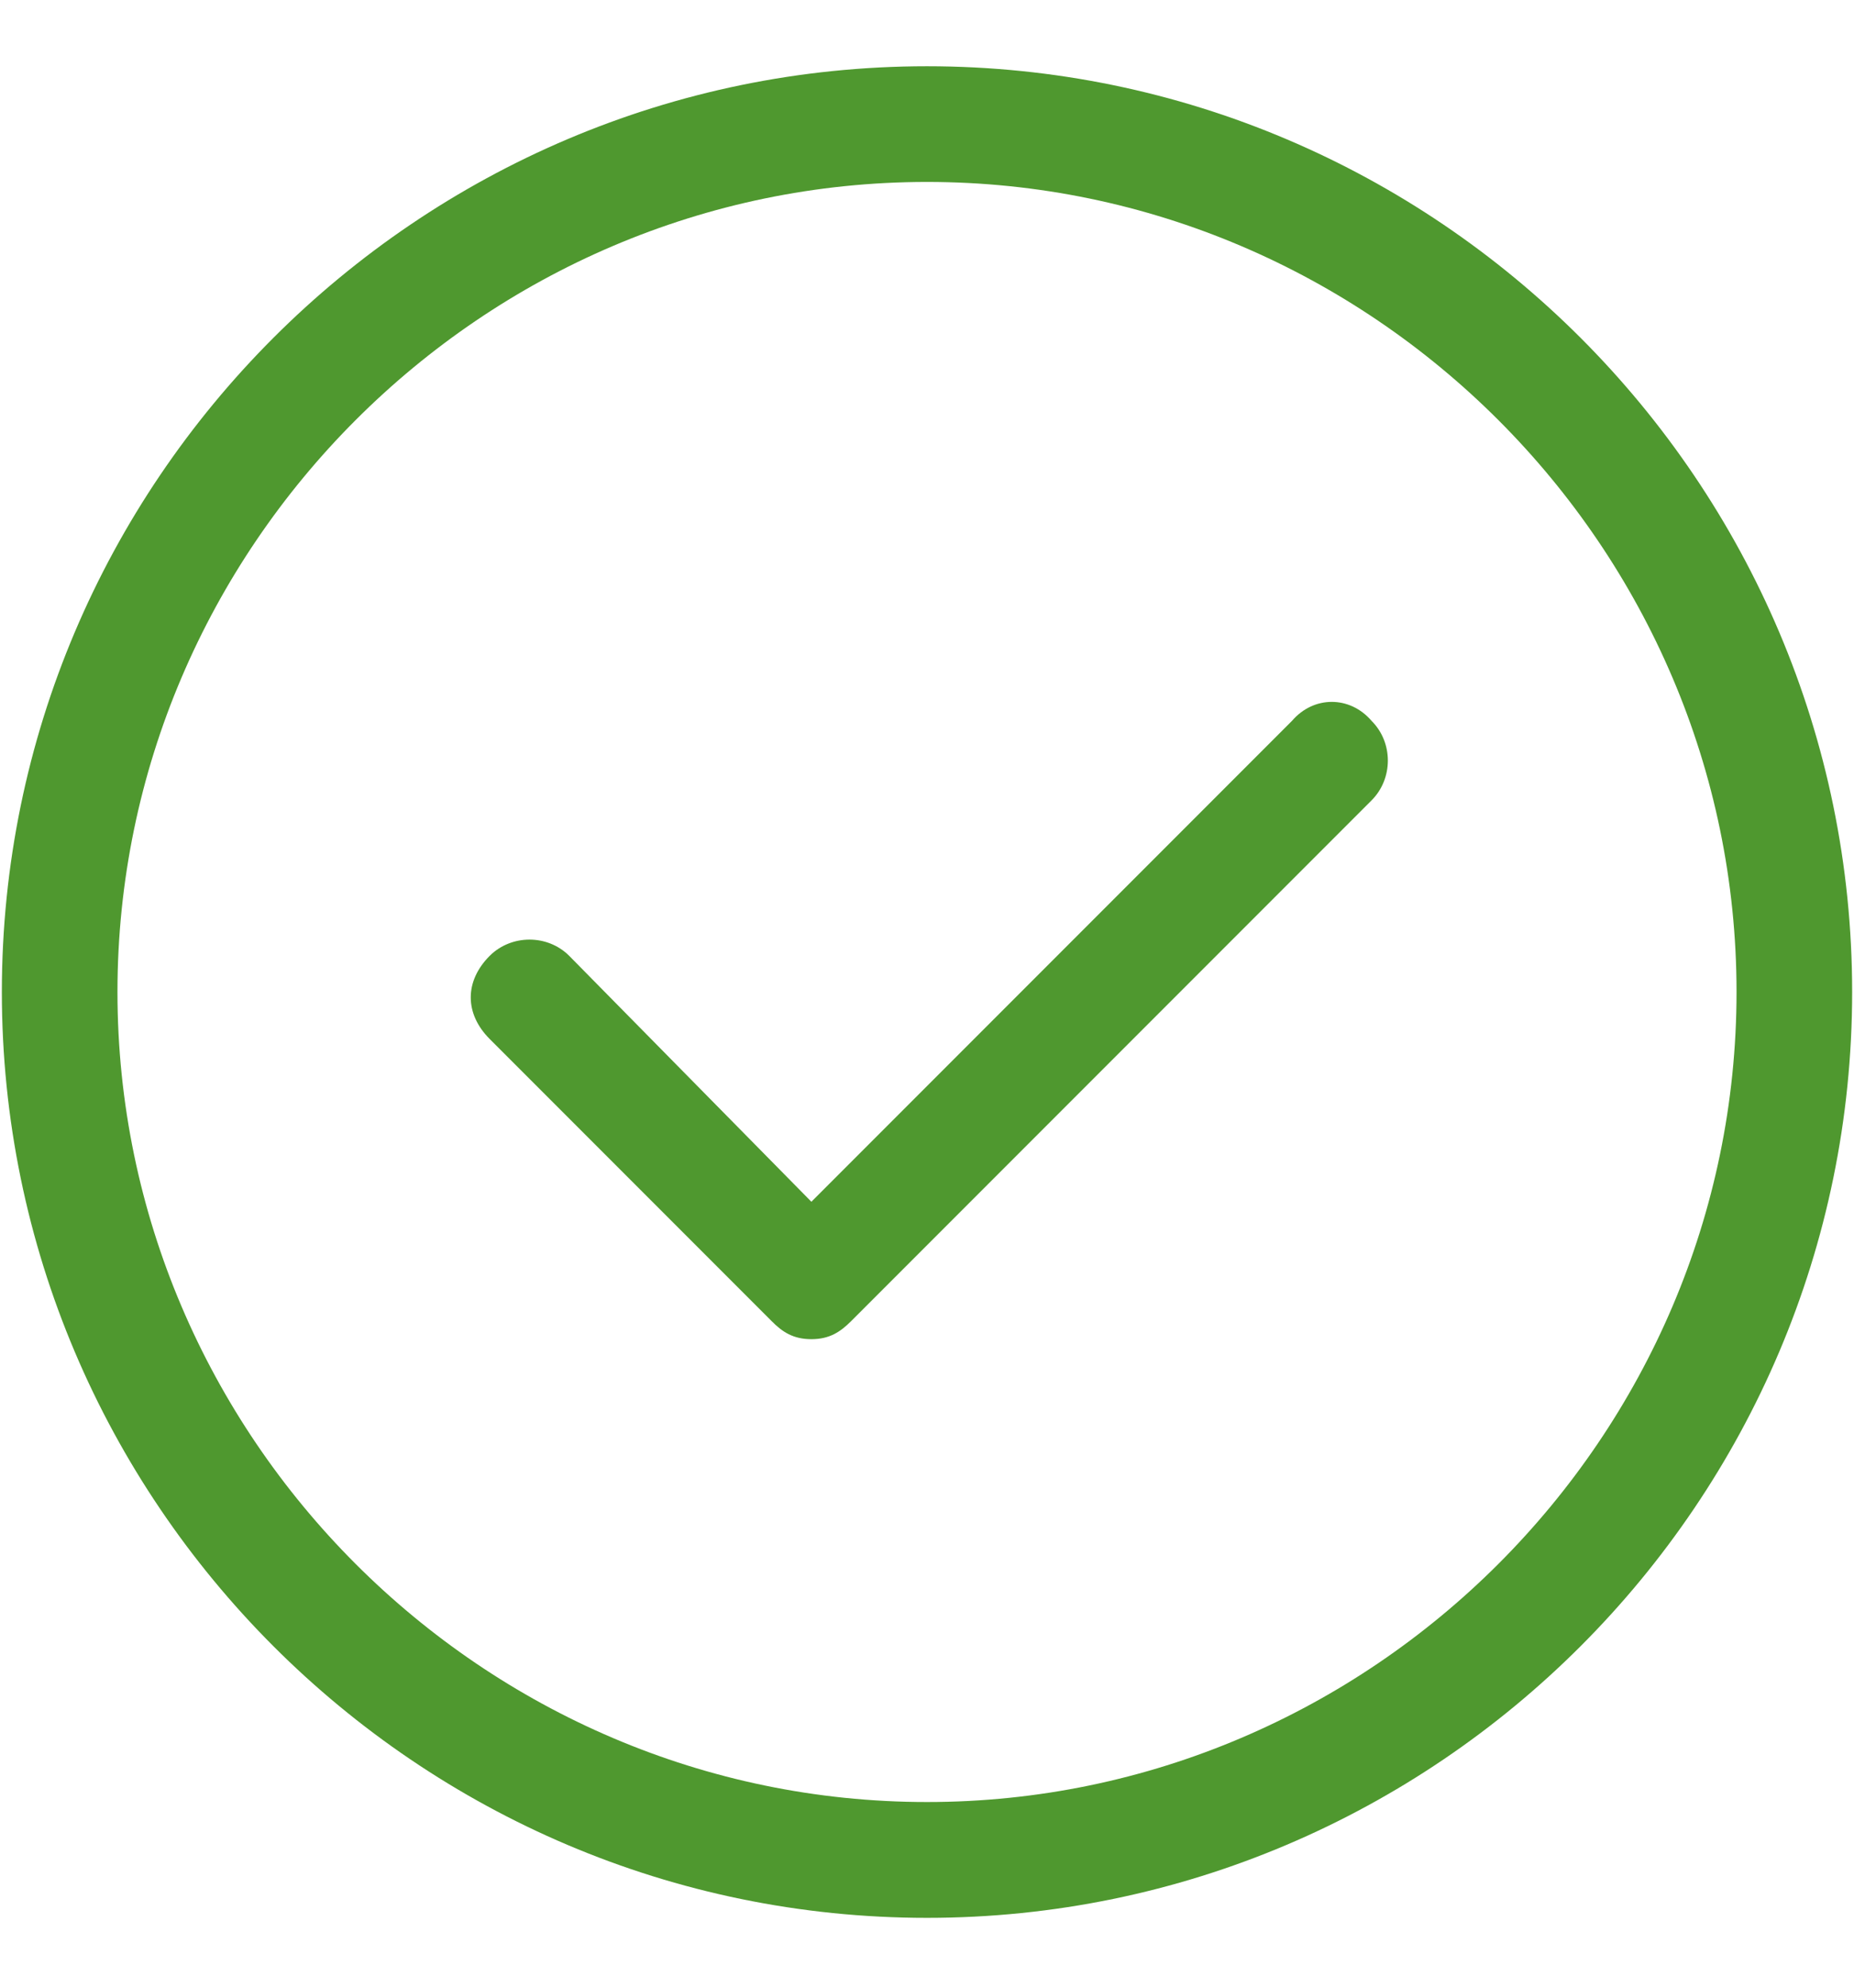 <svg xmlns="http://www.w3.org/2000/svg" width="14" height="15" viewBox="0 0 14 15" fill="none"><path d="M7 0.5C10.848 0.5 13.986 3.638 13.986 7.486C13.986 11.334 10.848 14.473 7 14.473C3.152 14.473 0.014 11.334 0.014 7.486C0.014 3.638 3.152 0.5 7 0.5ZM7 13.599C10.357 13.599 13.113 10.843 13.113 7.486C13.113 4.13 10.357 1.373 7 1.373C3.643 1.373 0.887 4.13 0.887 7.486C0.887 10.843 3.643 13.599 7 13.599ZM9.756 5.44C9.92 5.249 10.193 5.249 10.357 5.44C10.521 5.603 10.521 5.876 10.357 6.04L6.427 9.97C6.345 10.052 6.263 10.106 6.127 10.106C5.99 10.106 5.908 10.052 5.827 9.97L3.698 7.841C3.507 7.65 3.507 7.404 3.698 7.213C3.862 7.05 4.135 7.05 4.298 7.213L6.127 9.069L9.756 5.44Z" fill="#4F982F"></path></svg>